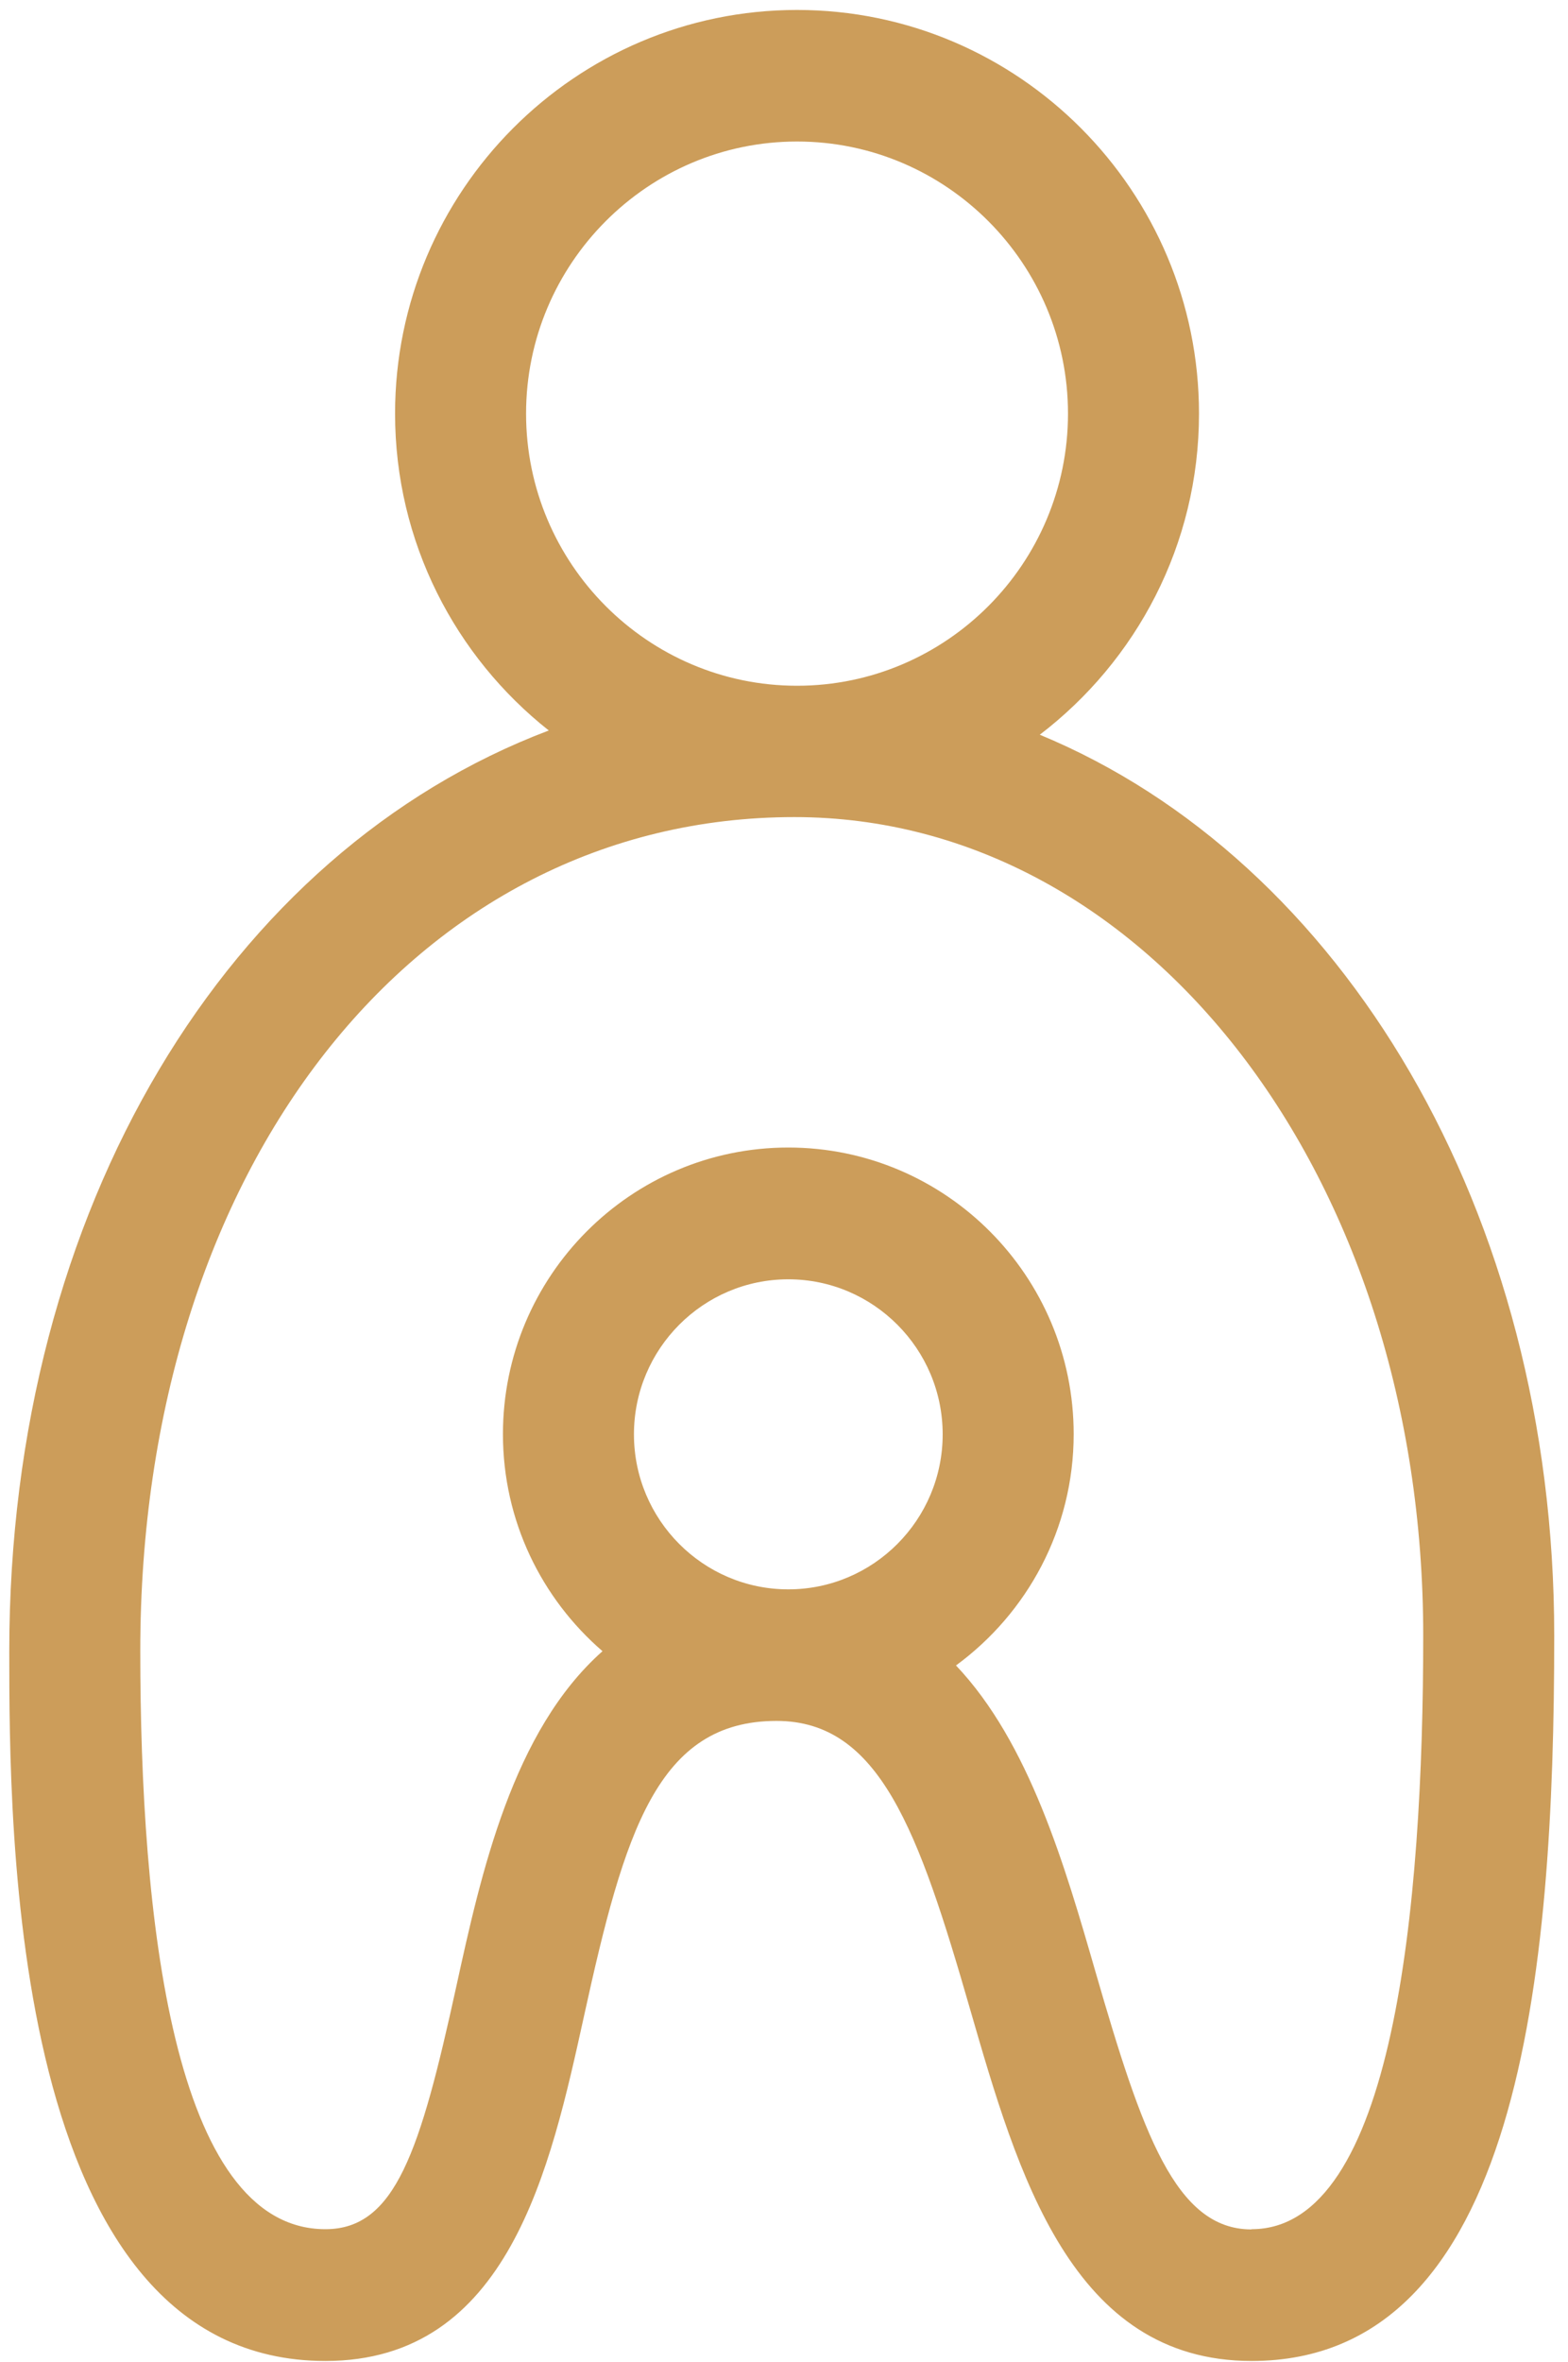 <svg width="93" height="140" viewBox="0 0 93 140" fill="none" xmlns="http://www.w3.org/2000/svg">
<path d="M61.66 43.552C67.397 39.172 71.114 32.285 71.114 24.514C71.114 11.324 60.417 0.59 47.273 0.59C34.129 0.59 23.432 11.324 23.432 24.514C23.432 32.129 27.006 38.912 32.549 43.292C13.577 50.465 0.55 71.543 0.55 97.858C0.55 108.267 0.55 139.923 19.301 139.923C30.153 139.923 32.64 128.565 34.647 119.443C37.03 108.592 38.985 101.99 46.056 101.99C52.155 101.99 54.473 108.449 57.542 119.092C60.365 128.851 63.564 139.923 74.235 139.923C90.15 139.923 92.183 116.961 92.183 96.948C92.183 71.764 79.583 50.946 61.66 43.539V43.552ZM47.273 8.387C56.131 8.387 63.344 15.625 63.344 24.514C63.344 33.402 56.131 40.641 47.273 40.641C38.415 40.641 31.202 33.402 31.202 24.514C31.202 15.625 38.415 8.387 47.273 8.387ZM46.755 94.193C41.705 94.193 37.6 90.074 37.6 85.006C37.6 79.938 41.705 75.818 46.755 75.818C51.806 75.818 55.911 79.938 55.911 85.006C55.911 90.074 51.806 94.193 46.755 94.193ZM74.222 132.126C69.715 132.126 67.734 126.382 64.989 116.909C63.163 110.58 61.052 103.29 56.701 98.703C60.922 95.61 63.681 90.62 63.681 84.993C63.681 75.624 56.092 68.008 46.755 68.008C37.418 68.008 29.83 75.624 29.83 84.993C29.83 90.139 32.122 94.739 35.735 97.858C30.399 102.588 28.535 111.009 27.058 117.754C24.922 127.513 23.445 132.113 19.301 132.113C10.223 132.113 8.32 113.478 8.32 97.845C8.32 69.204 24.637 48.425 47.118 48.425C68.032 48.425 84.413 69.737 84.413 96.935C84.413 112.984 82.652 132.113 74.235 132.113L74.222 132.126Z" fill="#CC9D5A"/>
</svg>
